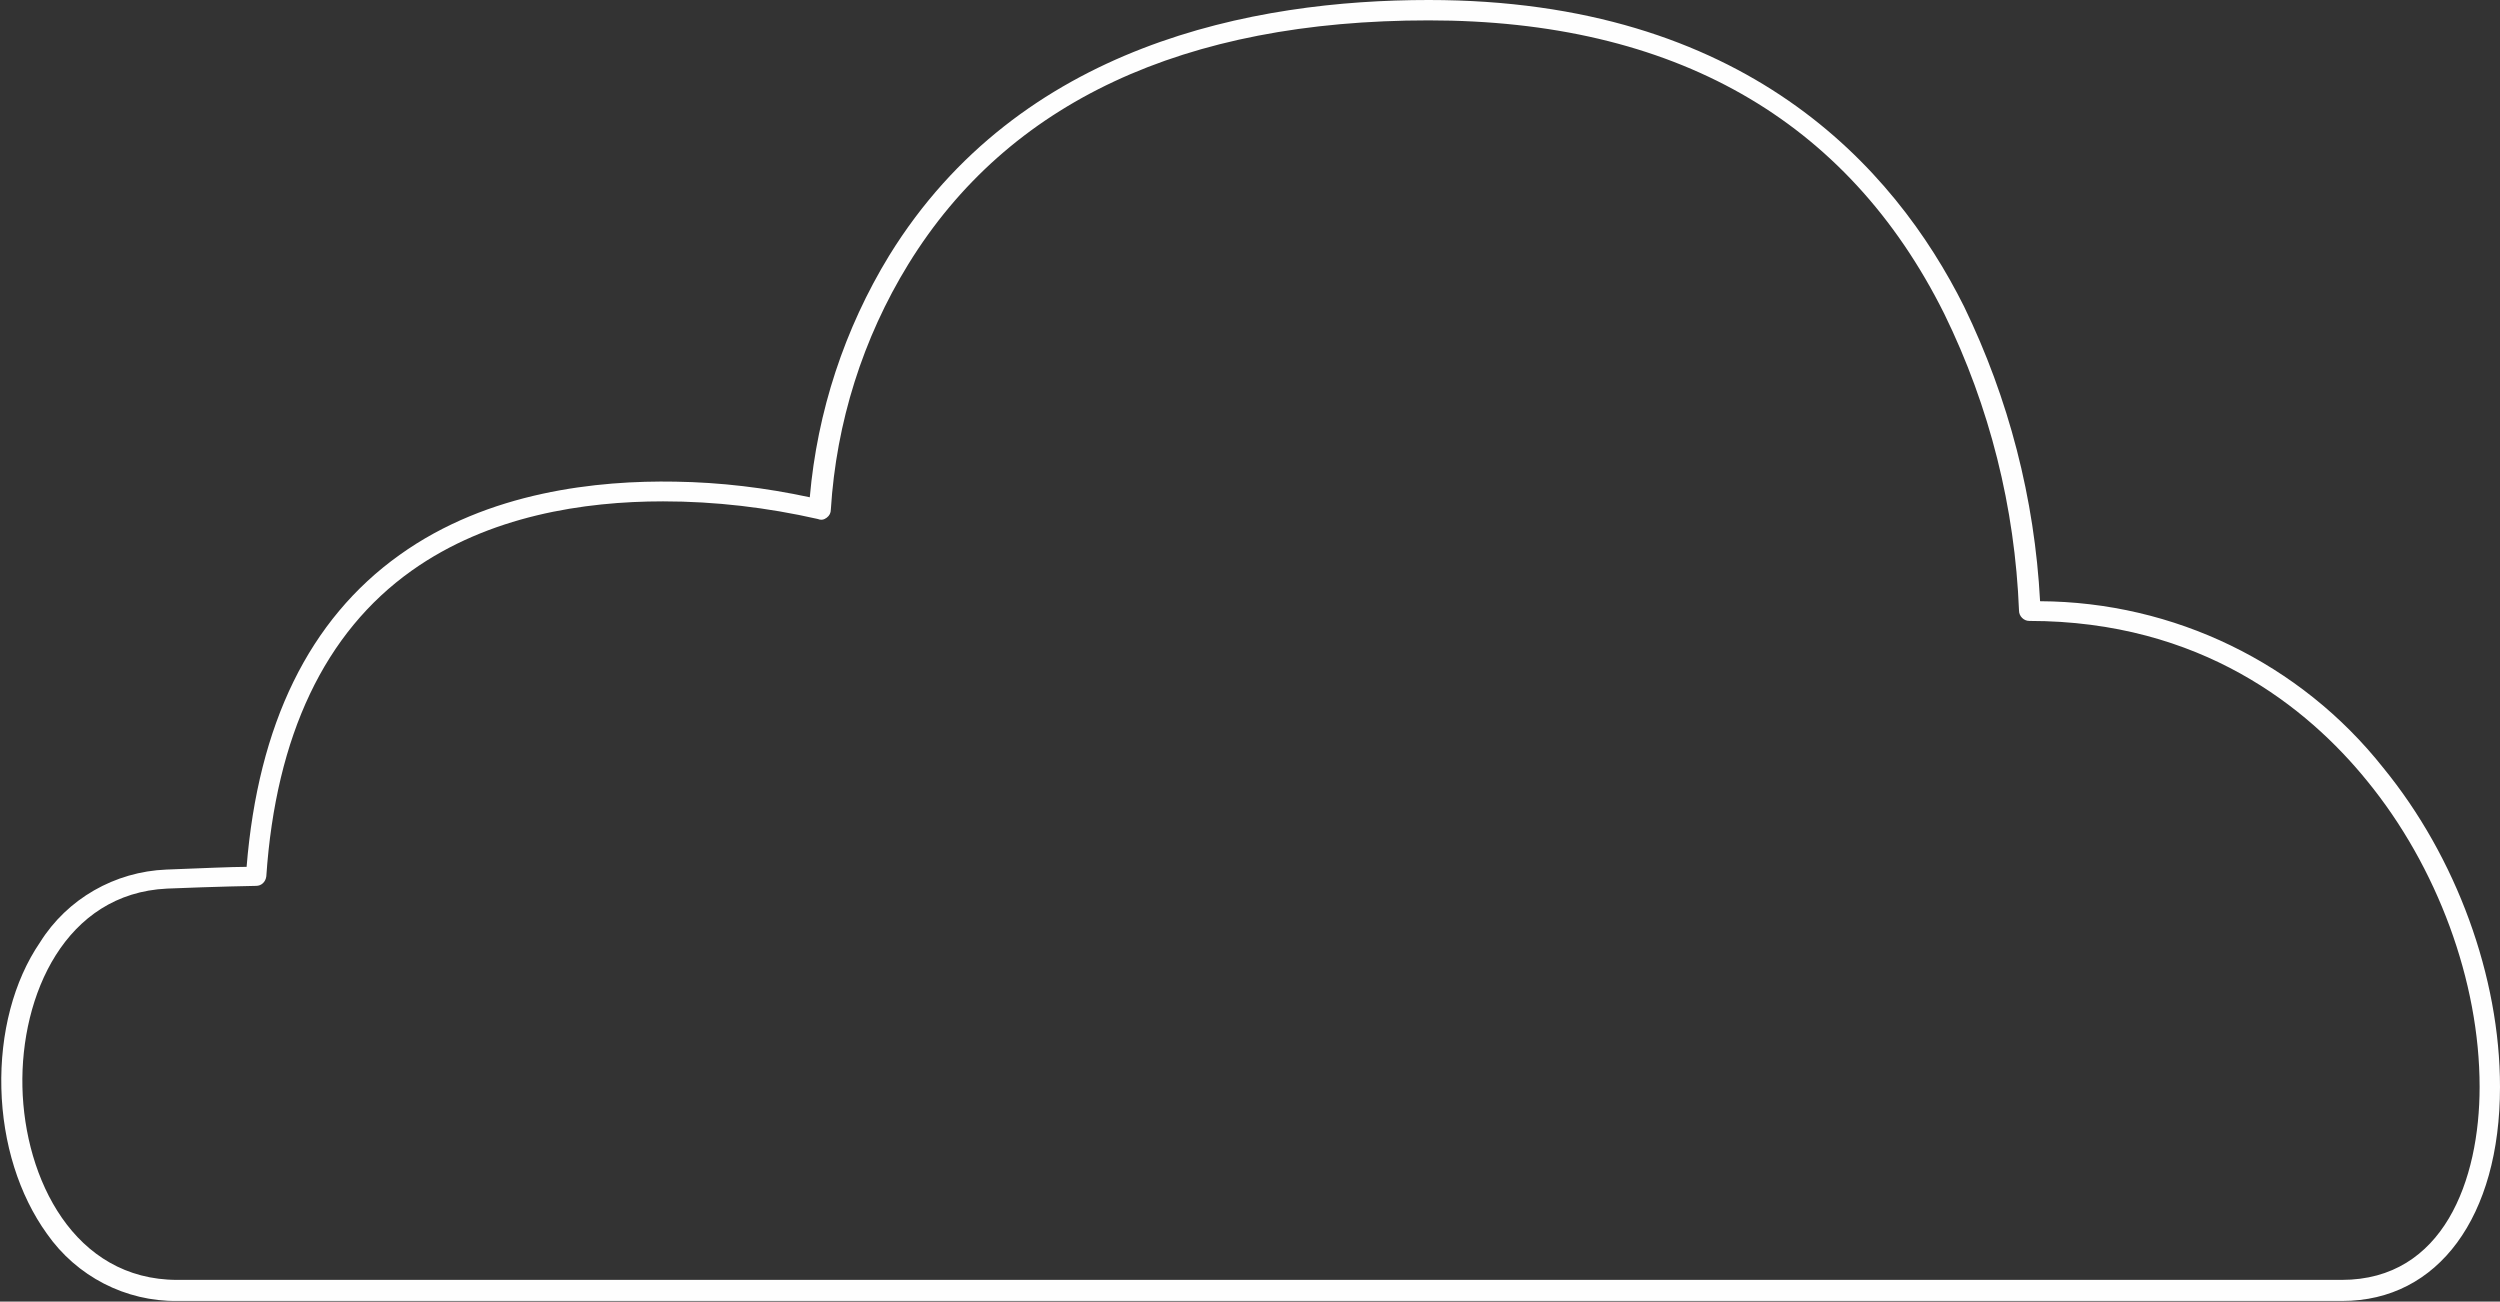 <?xml version="1.0" encoding="UTF-8" standalone="no"?><svg xmlns="http://www.w3.org/2000/svg" xmlns:xlink="http://www.w3.org/1999/xlink" fill="#fefefe" height="191.6" preserveAspectRatio="xMidYMid meet" version="1" viewBox="-0.3 0.0 368.0 191.6" width="368" zoomAndPan="magnify"><rect x="-0.3" y="0.0" width="368.0" height="191.6" fill="#333333" stroke="none"/><g id="change1_1"><path d="M344.5,191.5H25.8c-7.6,0.1-14.8-3.6-19.2-9.9c-4.1-5.7-6.5-13.3-6.7-21.4s1.8-15.8,5.7-21.5c4-6.4,11-10.4,18.6-10.7 l0.1,1.5l-0.1-1.5c5.2-0.2,9.7-0.4,11.8-0.4c1.7-21,9.2-36.4,22.5-45.9c13.1-9.4,29.3-11,40.6-10.8c6.7,0.1,13.3,0.9,19.8,2.3 c1.1-12.6,5.1-24.8,11.7-35.6C149.8,6.5,184.3,0,210,0c46.5,0,68.5,24.5,78.8,45.1c6.6,13.6,10.4,28.3,11.2,43.4 c19.7,0.1,38.3,9.1,50.5,24.5c10.8,13.2,17.2,30.8,17.2,47C367.7,179.1,358.6,191.5,344.5,191.5z M97.3,73.8 c-11.6,0-25.6,2.1-37,10.2c-12.8,9.1-20,24.3-21.4,45c-0.1,0.8-0.7,1.4-1.5,1.4c-0.1,0-5.8,0.1-13.1,0.4C9.3,131.5,2.7,146.5,3,160 s7.6,28.4,22.8,28.4h318.6c15,0,20.3-14.7,20.3-28.4c0-15.5-6.2-32.4-16.6-45.1c-8.7-10.7-24.4-23.5-49.7-23.5 c-0.8,0-1.5-0.7-1.5-1.5c-0.6-15.2-4.3-30-11-43.7C271.6,17.5,246,3,210,3S148.1,15,133.4,38.9C126.7,49.8,122.8,62.2,122,75 c0,0.5-0.2,0.9-0.6,1.2c-0.4,0.3-0.8,0.4-1.3,0.2C112.6,74.7,105,73.8,97.3,73.8z" fill="inherit"/></g></svg>